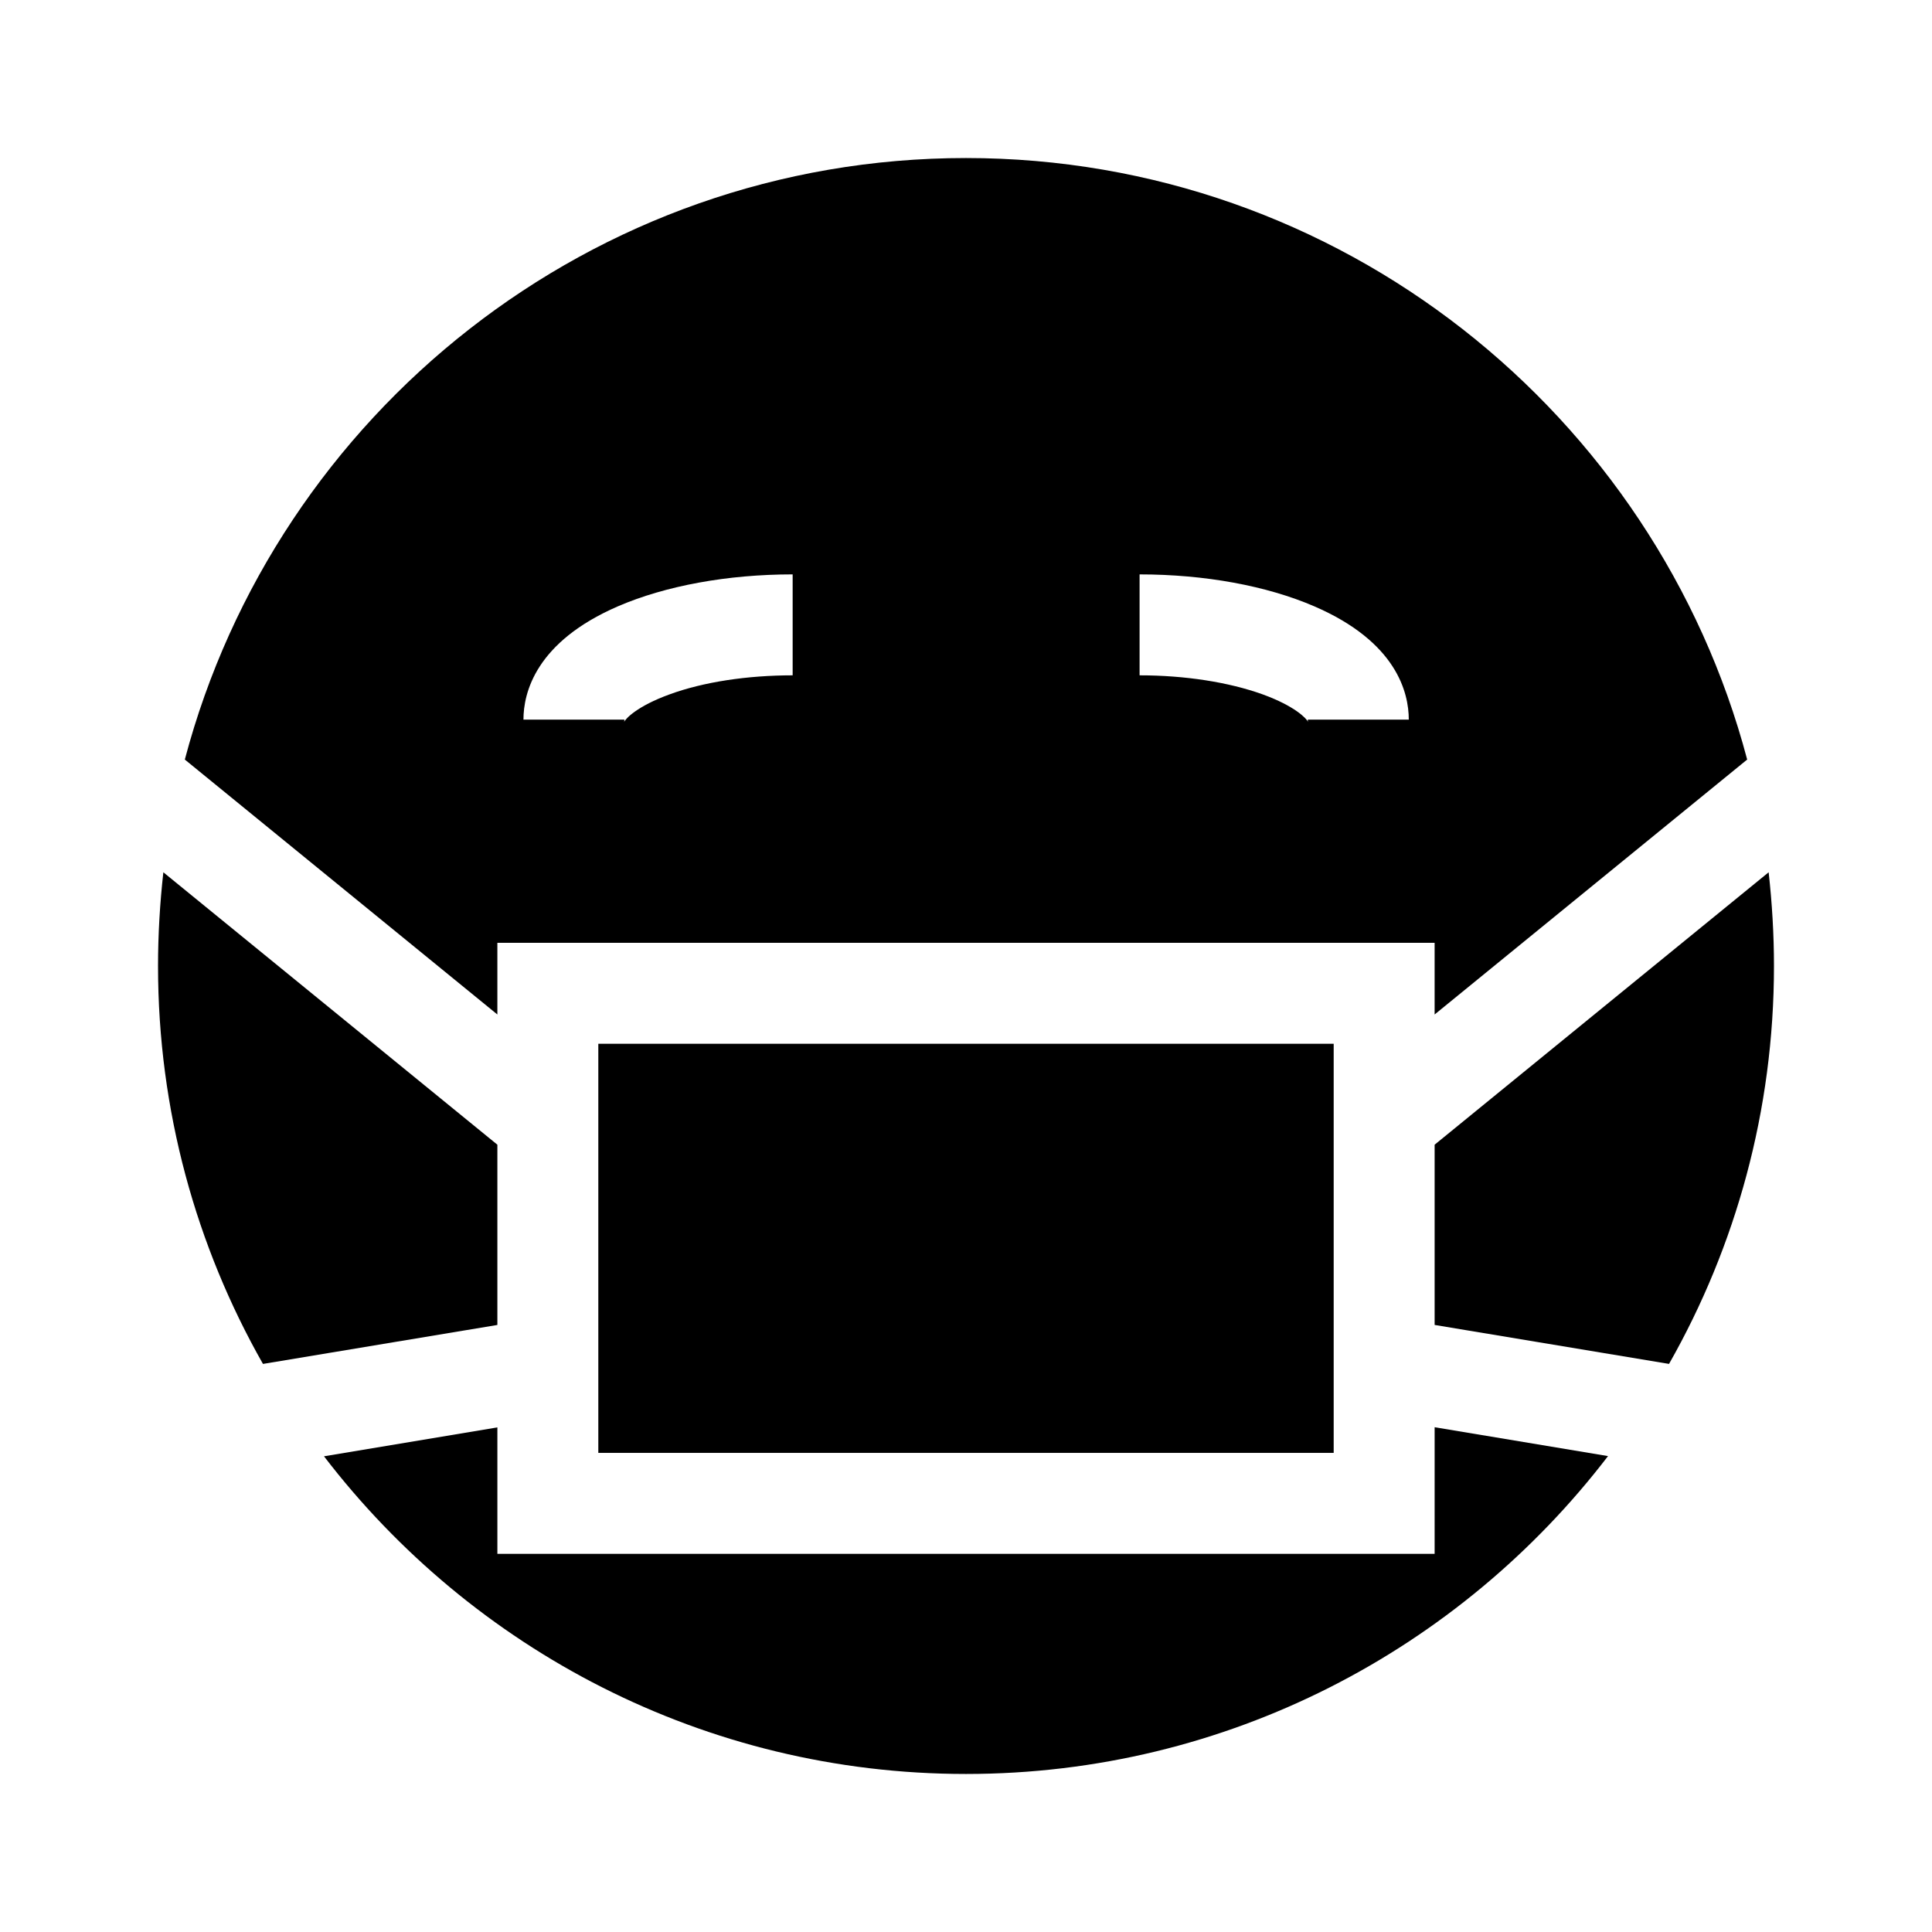 <?xml version="1.0" encoding="UTF-8"?>
<!-- Uploaded to: ICON Repo, www.iconrepo.com, Generator: ICON Repo Mixer Tools -->
<svg fill="#000000" width="800px" height="800px" version="1.1" viewBox="144 144 512 512" xmlns="http://www.w3.org/2000/svg">
 <g>
  <path d="m524.19 447.36v47.762l62.121 10.328c17.684-31.137 27.809-67.156 27.809-105.45 0-8.414-0.504-16.676-1.41-24.836z"/>
  <path d="m275.81 447.36-88.52-72.195c-0.906 8.164-1.41 16.426-1.41 24.84 0 38.289 10.125 74.312 27.809 105.45l62.121-10.328z"/>
  <path d="m607.02 345.29c-24.234-91.645-107.87-159.41-207.02-159.41-99.152 0-182.79 67.762-207.02 159.41l82.828 67.562v-18.992h248.38v18.992zm-252.96-22.32c-12.043 0-23.629 1.762-32.598 5.039-8.613 3.125-11.688 6.449-12.09 7.356 0.051-0.051 0.102-0.301 0.102-0.656h-26.754c0-7.152 3.273-20.605 25.039-30.027 12.594-5.441 29.02-8.465 46.301-8.465zm136.63 12.395c-0.402-0.906-3.477-4.231-12.09-7.356-8.969-3.223-20.555-5.039-32.598-5.039v-26.75c17.281 0 33.703 3.023 46.301 8.465 21.816 9.422 25.039 22.871 25.039 30.027h-26.754c-0.051 0.352 0.051 0.602 0.102 0.652z"/>
  <path d="m302.56 420.61h194.88v108.42h-194.88z"/>
  <path d="m524.19 555.78h-248.38v-33.504l-45.949 7.656c39.199 51.137 100.87 84.188 170.14 84.188s130.94-33.051 170.14-84.238l-45.949-7.656z"/>
 </g>
</svg>